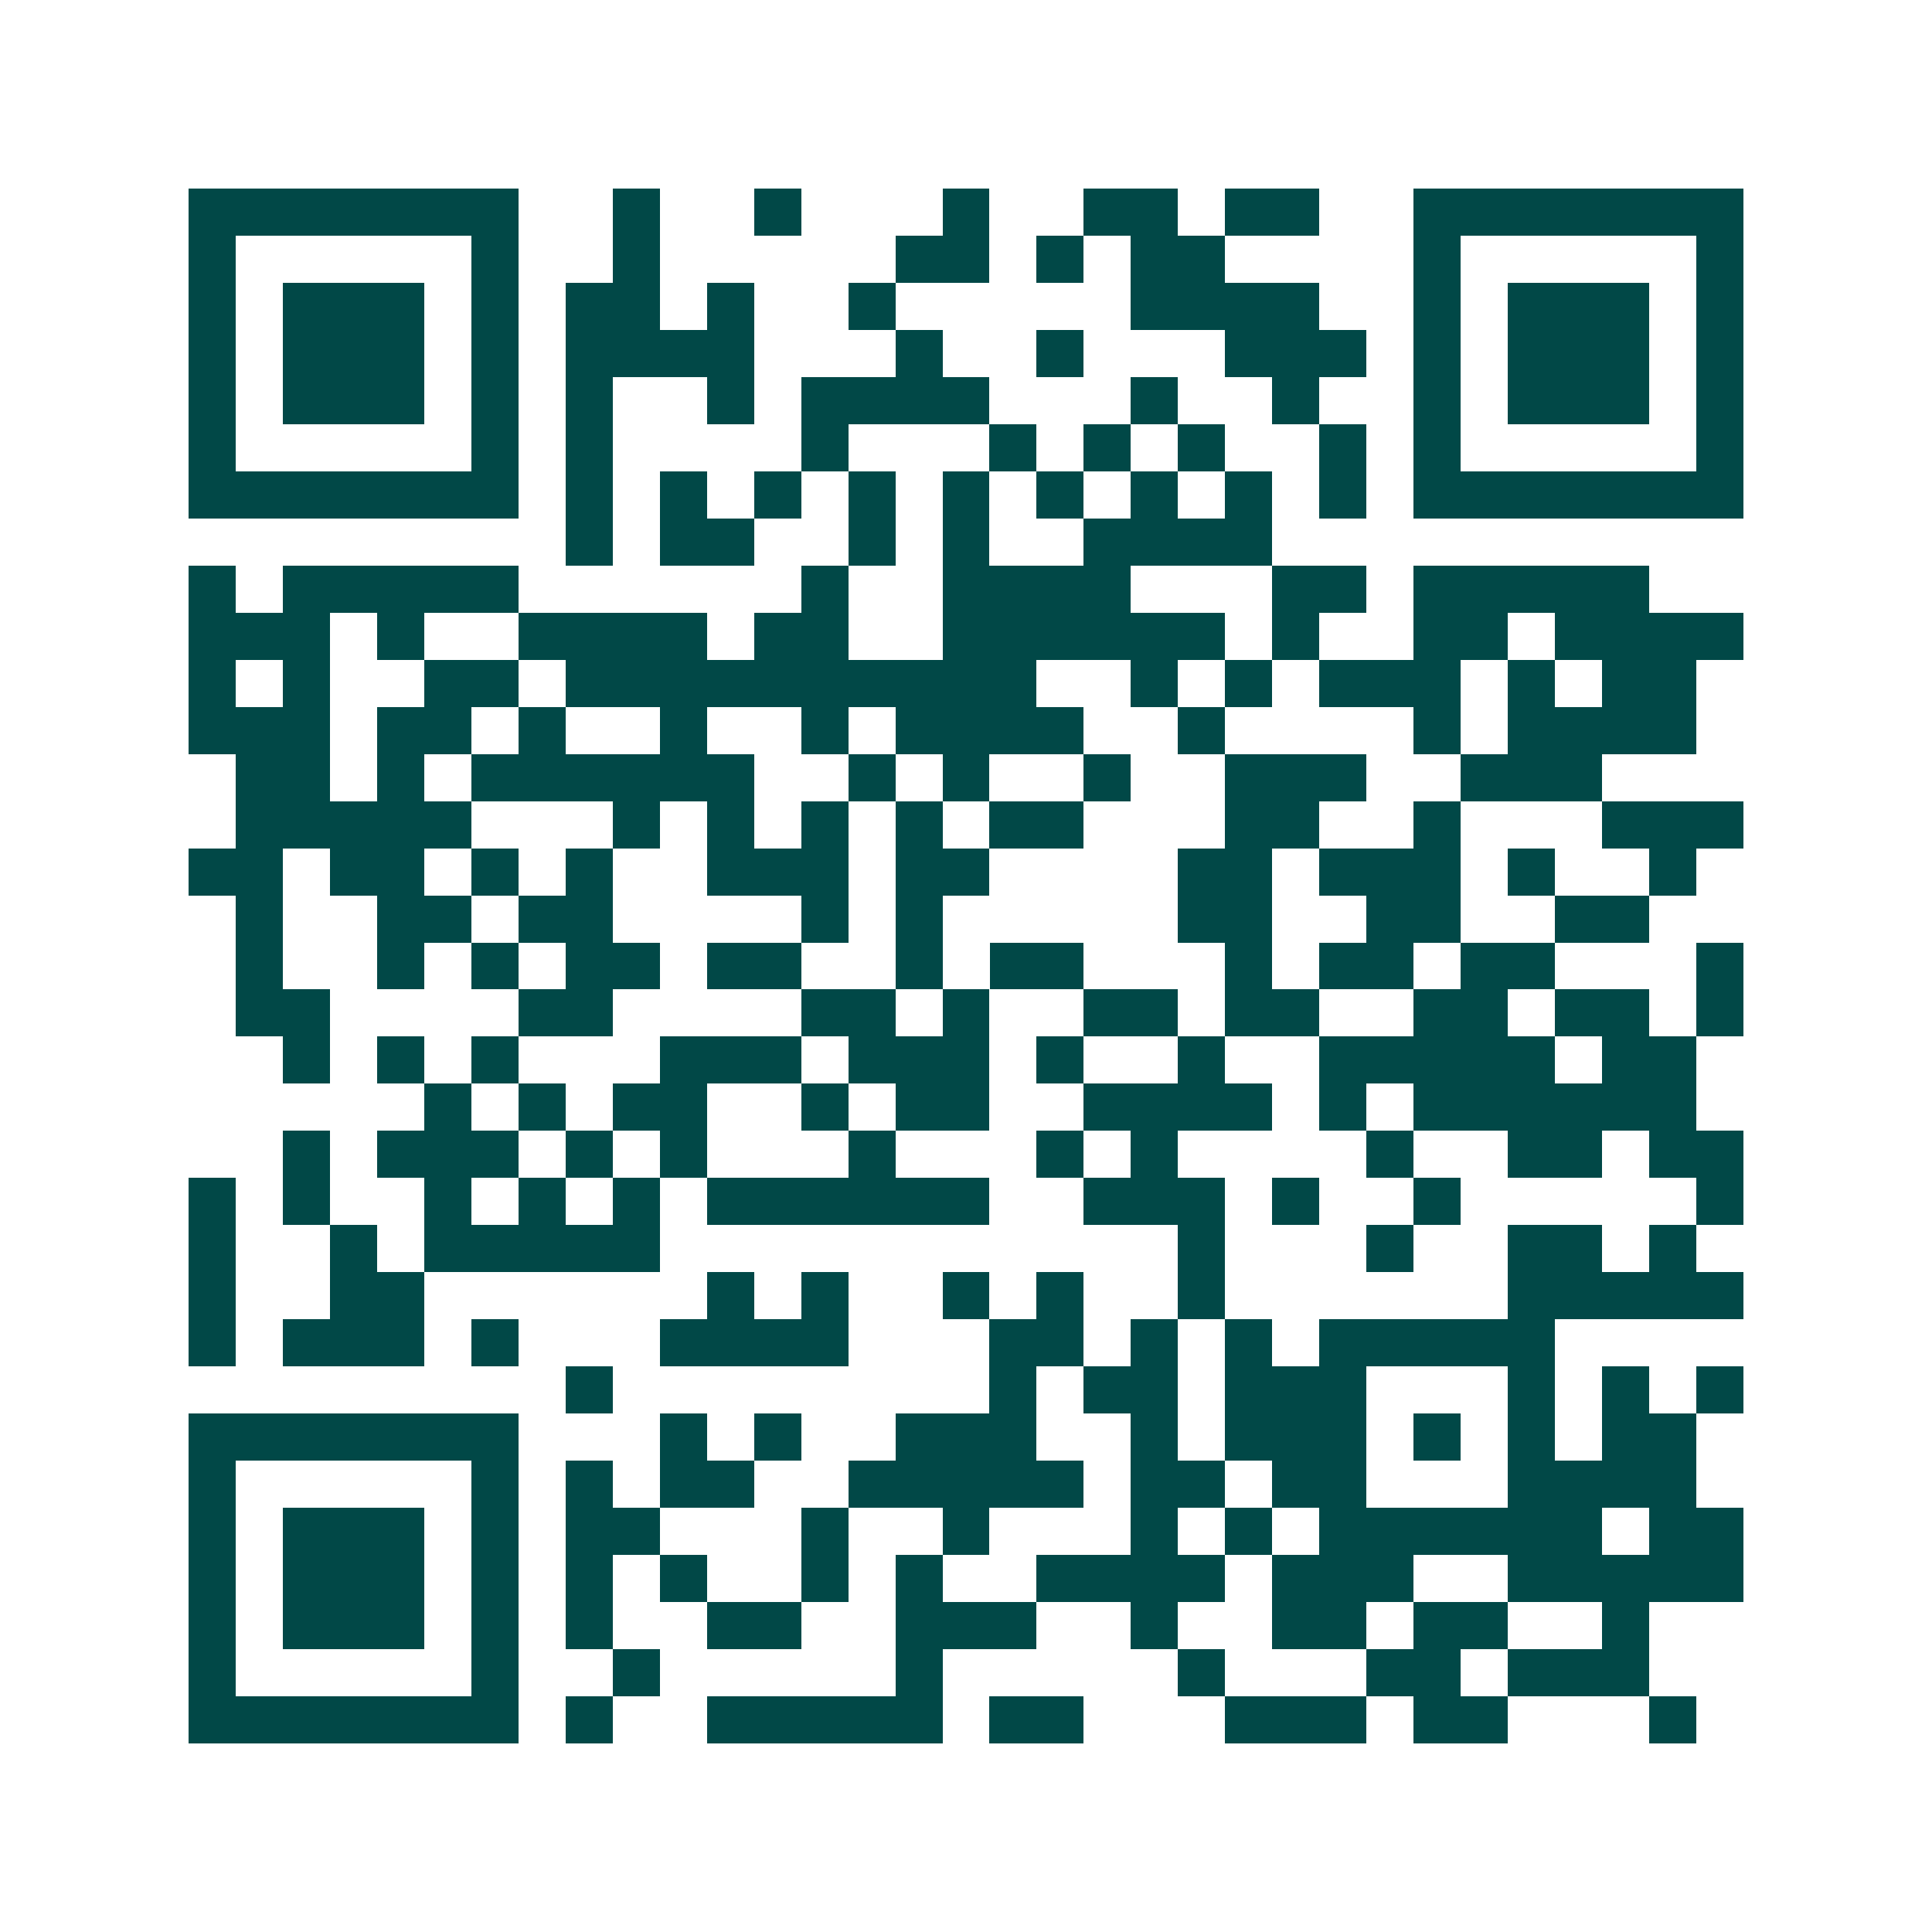 <svg xmlns="http://www.w3.org/2000/svg" width="200" height="200" viewBox="0 0 41 41" shape-rendering="crispEdges"><path fill="#ffffff" d="M0 0h41v41H0z"/><path stroke="#014847" d="M4 4.5h7m2 0h1m2 0h1m3 0h1m2 0h2m1 0h2m2 0h7M4 5.5h1m5 0h1m2 0h1m5 0h2m1 0h1m1 0h2m4 0h1m5 0h1M4 6.5h1m1 0h3m1 0h1m1 0h2m1 0h1m2 0h1m5 0h4m2 0h1m1 0h3m1 0h1M4 7.5h1m1 0h3m1 0h1m1 0h4m3 0h1m2 0h1m3 0h3m1 0h1m1 0h3m1 0h1M4 8.5h1m1 0h3m1 0h1m1 0h1m2 0h1m1 0h4m3 0h1m2 0h1m2 0h1m1 0h3m1 0h1M4 9.5h1m5 0h1m1 0h1m4 0h1m3 0h1m1 0h1m1 0h1m2 0h1m1 0h1m5 0h1M4 10.5h7m1 0h1m1 0h1m1 0h1m1 0h1m1 0h1m1 0h1m1 0h1m1 0h1m1 0h1m1 0h7M12 11.5h1m1 0h2m2 0h1m1 0h1m2 0h4M4 12.5h1m1 0h5m6 0h1m2 0h4m3 0h2m1 0h5M4 13.5h3m1 0h1m2 0h4m1 0h2m2 0h6m1 0h1m2 0h2m1 0h4M4 14.5h1m1 0h1m2 0h2m1 0h10m2 0h1m1 0h1m1 0h3m1 0h1m1 0h2M4 15.5h3m1 0h2m1 0h1m2 0h1m2 0h1m1 0h4m2 0h1m4 0h1m1 0h4M5 16.5h2m1 0h1m1 0h6m2 0h1m1 0h1m2 0h1m2 0h3m2 0h3M5 17.5h5m3 0h1m1 0h1m1 0h1m1 0h1m1 0h2m3 0h2m2 0h1m3 0h3M4 18.5h2m1 0h2m1 0h1m1 0h1m2 0h3m1 0h2m4 0h2m1 0h3m1 0h1m2 0h1M5 19.5h1m2 0h2m1 0h2m4 0h1m1 0h1m5 0h2m2 0h2m2 0h2M5 20.5h1m2 0h1m1 0h1m1 0h2m1 0h2m2 0h1m1 0h2m3 0h1m1 0h2m1 0h2m3 0h1M5 21.5h2m4 0h2m4 0h2m1 0h1m2 0h2m1 0h2m2 0h2m1 0h2m1 0h1M6 22.5h1m1 0h1m1 0h1m3 0h3m1 0h3m1 0h1m2 0h1m2 0h5m1 0h2M9 23.5h1m1 0h1m1 0h2m2 0h1m1 0h2m2 0h4m1 0h1m1 0h6M6 24.5h1m1 0h3m1 0h1m1 0h1m3 0h1m3 0h1m1 0h1m4 0h1m2 0h2m1 0h2M4 25.5h1m1 0h1m2 0h1m1 0h1m1 0h1m1 0h6m2 0h3m1 0h1m2 0h1m5 0h1M4 26.5h1m2 0h1m1 0h5m11 0h1m3 0h1m2 0h2m1 0h1M4 27.5h1m2 0h2m6 0h1m1 0h1m2 0h1m1 0h1m2 0h1m6 0h5M4 28.5h1m1 0h3m1 0h1m3 0h4m3 0h2m1 0h1m1 0h1m1 0h5M12 29.5h1m8 0h1m1 0h2m1 0h3m3 0h1m1 0h1m1 0h1M4 30.5h7m3 0h1m1 0h1m2 0h3m2 0h1m1 0h3m1 0h1m1 0h1m1 0h2M4 31.5h1m5 0h1m1 0h1m1 0h2m2 0h5m1 0h2m1 0h2m3 0h4M4 32.5h1m1 0h3m1 0h1m1 0h2m3 0h1m2 0h1m3 0h1m1 0h1m1 0h6m1 0h2M4 33.5h1m1 0h3m1 0h1m1 0h1m1 0h1m2 0h1m1 0h1m2 0h4m1 0h3m2 0h5M4 34.5h1m1 0h3m1 0h1m1 0h1m2 0h2m2 0h3m2 0h1m2 0h2m1 0h2m2 0h1M4 35.5h1m5 0h1m2 0h1m5 0h1m5 0h1m3 0h2m1 0h3M4 36.5h7m1 0h1m2 0h5m1 0h2m3 0h3m1 0h2m3 0h1"/></svg>
